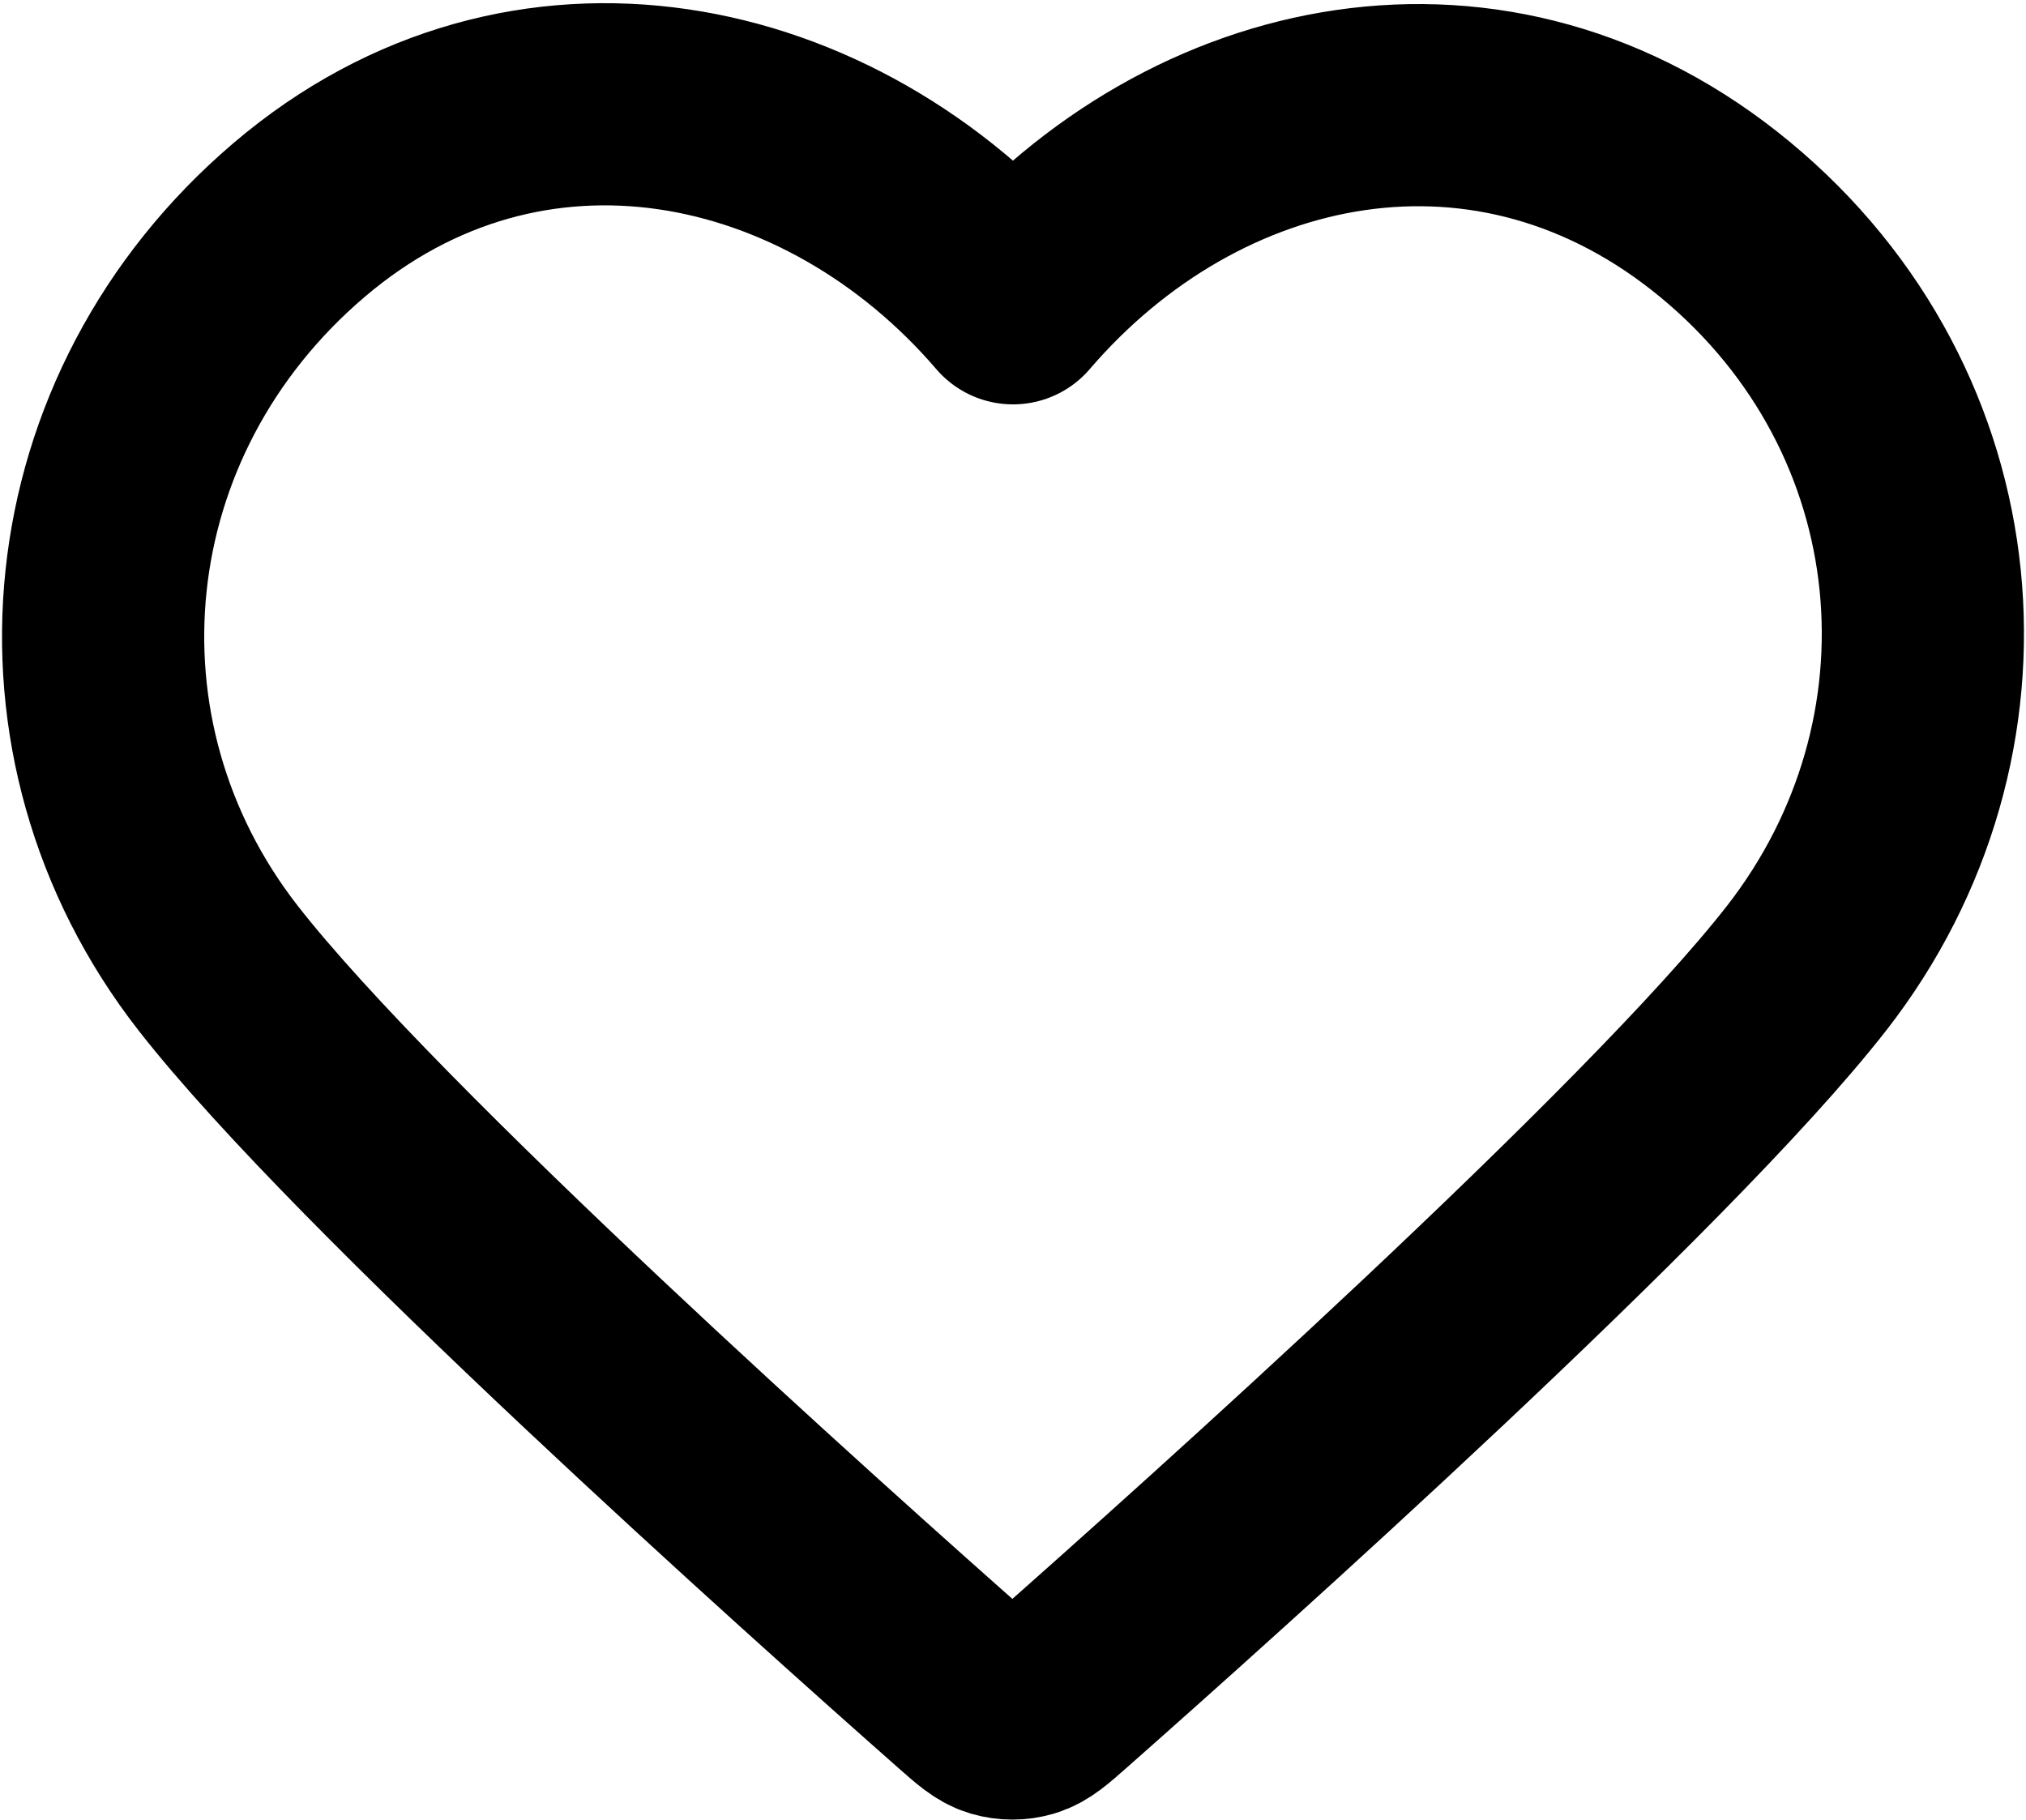 <?xml version="1.0" encoding="UTF-8"?> <svg xmlns="http://www.w3.org/2000/svg" width="668" height="600" viewBox="0 0 668 600" fill="none"><path fill-rule="evenodd" clip-rule="evenodd" d="M334 100.006C274.02 30.105 173.792 8.503 98.641 72.511C23.489 136.519 12.909 243.536 71.926 319.24C120.995 382.18 269.493 514.93 318.163 557.896C323.607 562.703 326.33 565.106 329.507 566.05C332.277 566.873 335.31 566.873 338.083 566.05C341.26 565.106 343.98 562.703 349.427 557.896C398.097 514.93 546.593 382.18 595.663 319.24C654.68 243.536 645.39 135.846 568.947 72.511C492.503 9.176 393.98 30.105 334 100.006Z" stroke="black" stroke-width="66.667" stroke-linecap="round" stroke-linejoin="round"></path></svg> 